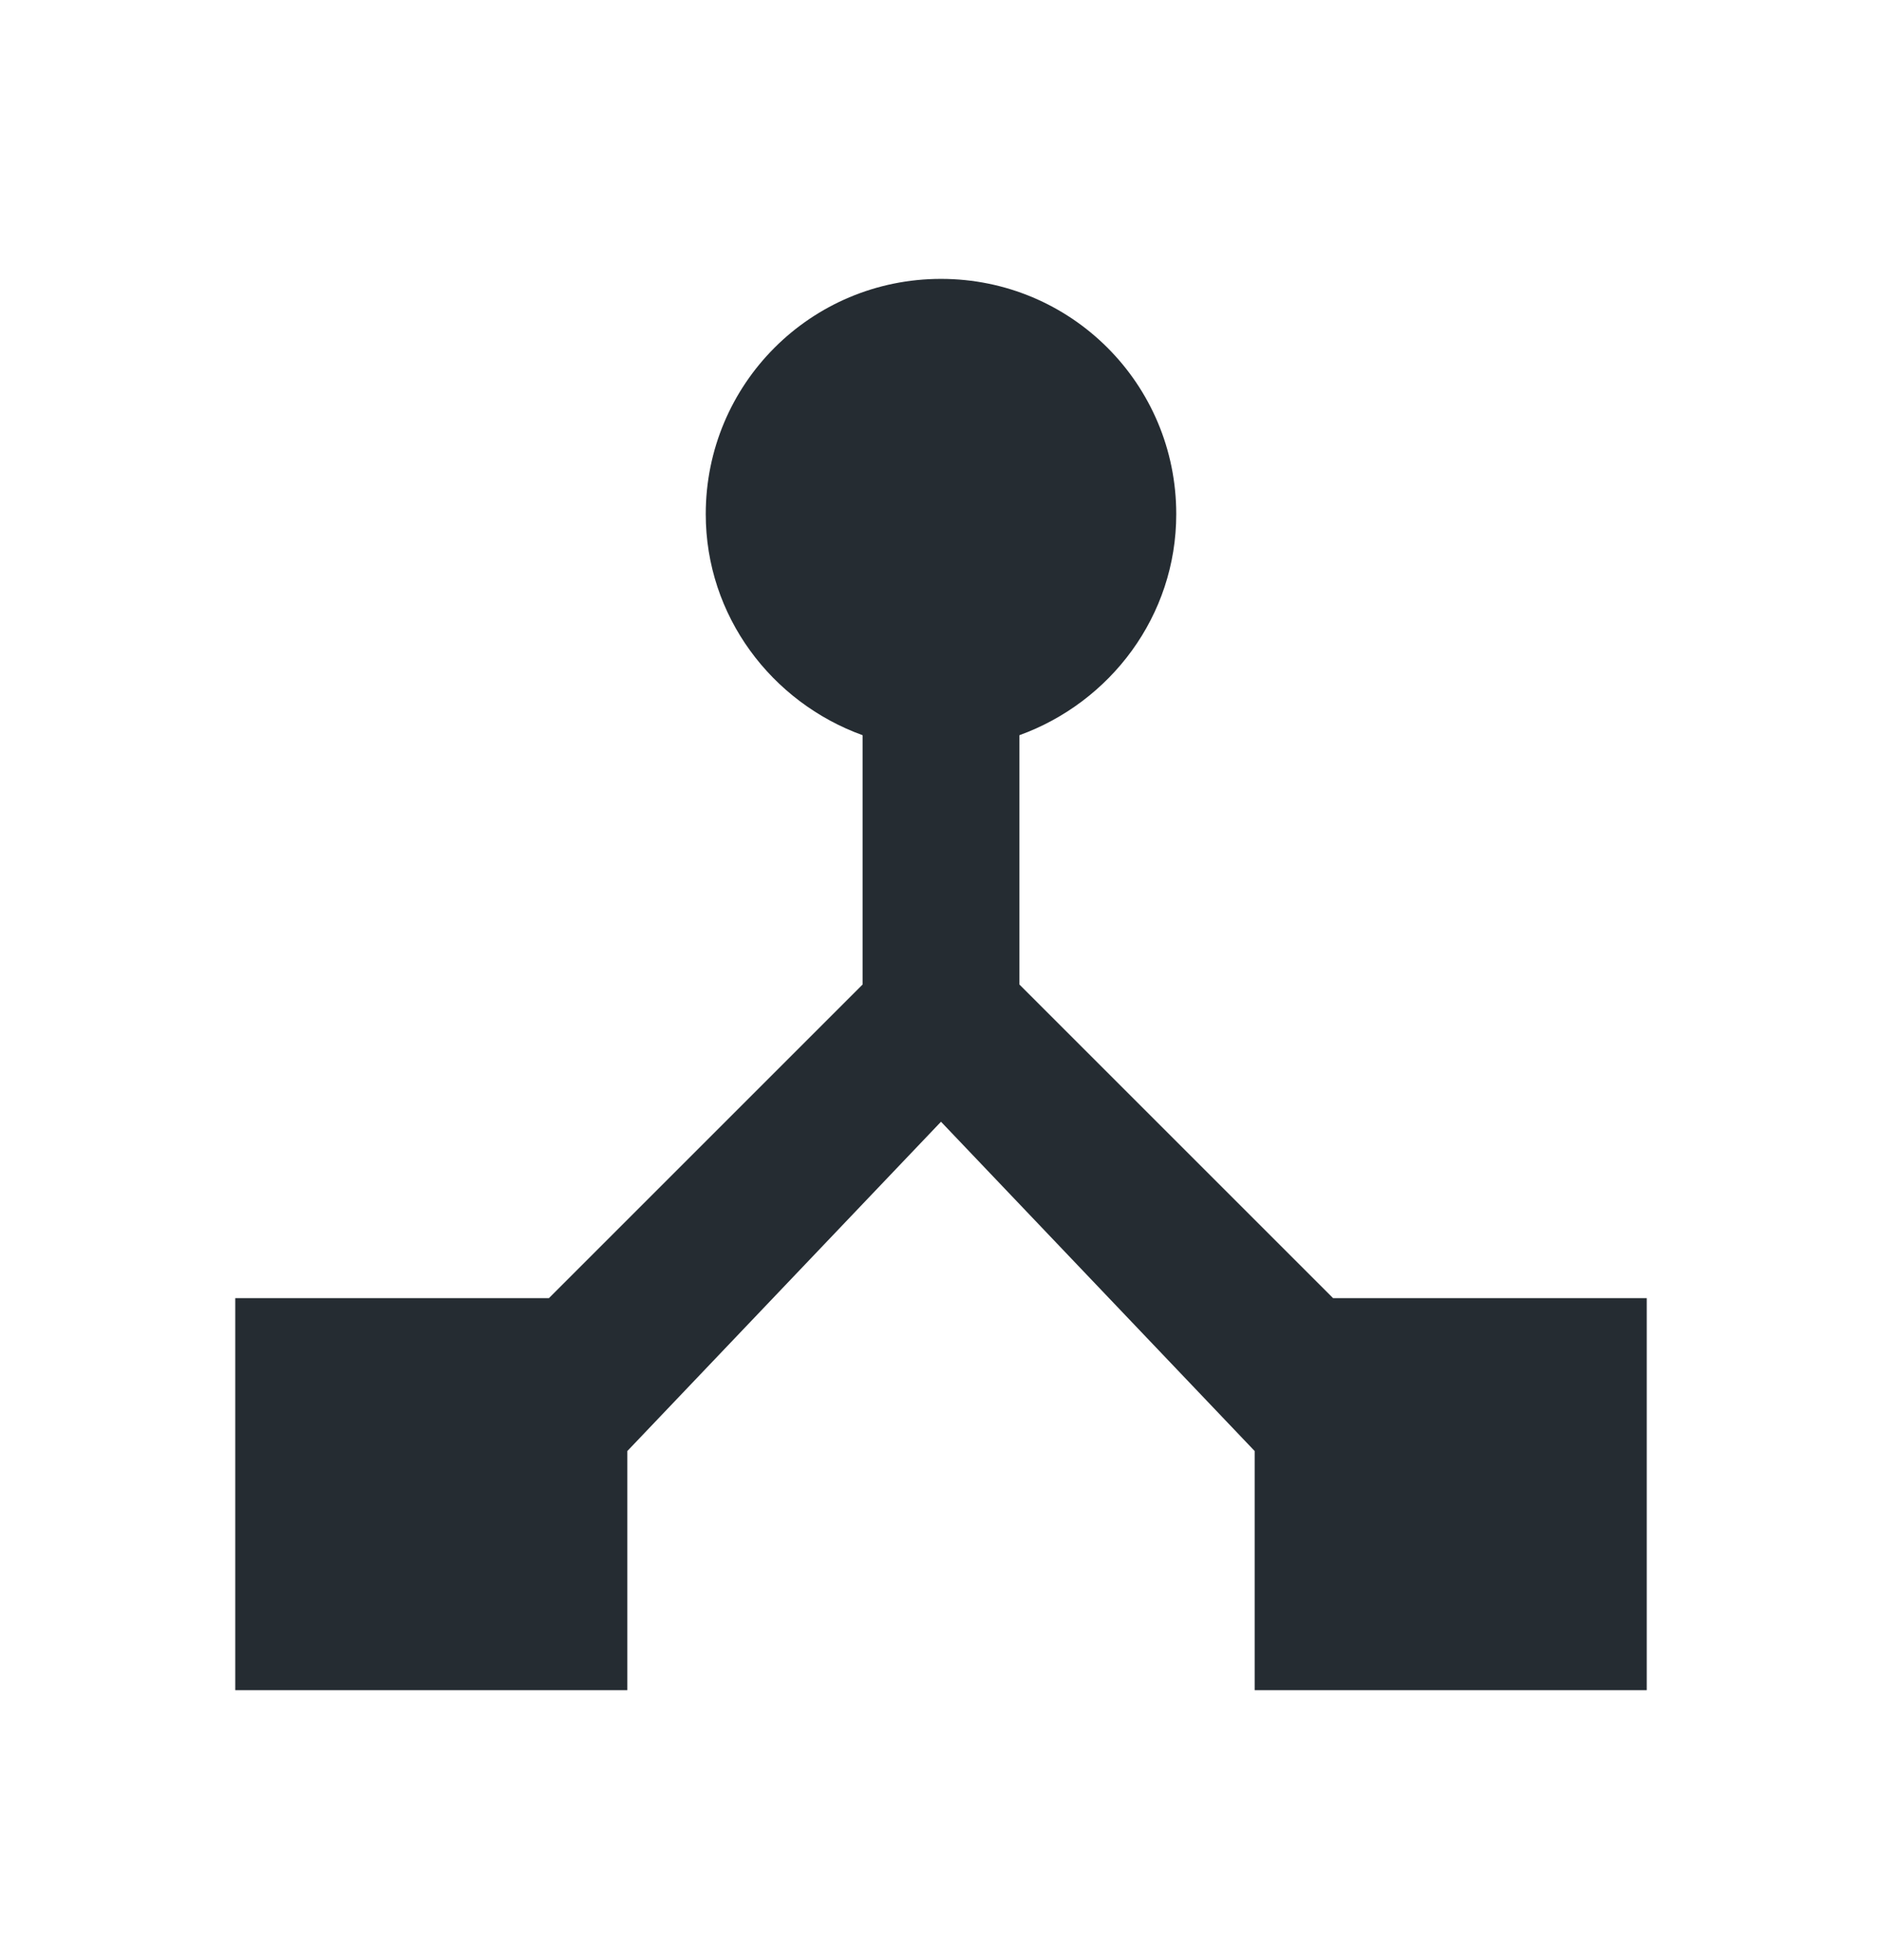 <svg width="24" height="25" viewBox="0 0 24 25" fill="none" xmlns="http://www.w3.org/2000/svg">
<g clip-path="url(#clip0_1_72666)">
<path d="M17 16.557L13 12.557V9.377C14.16 8.957 15 7.857 15 6.557C15 4.897 13.66 3.557 12 3.557C10.34 3.557 9 4.897 9 6.557C9 7.857 9.84 8.957 11 9.377V12.557L7 16.557H3V21.557H8V18.507L12 14.307L16 18.507V21.557H21V16.557H17Z" fill="#252C32"/>
</g>
<defs>
<clipPath id="clip0_1_72666">
<rect width="24" height="24" fill="white" transform="translate(0 0.557)"/>
</clipPath>
</defs>
</svg>
